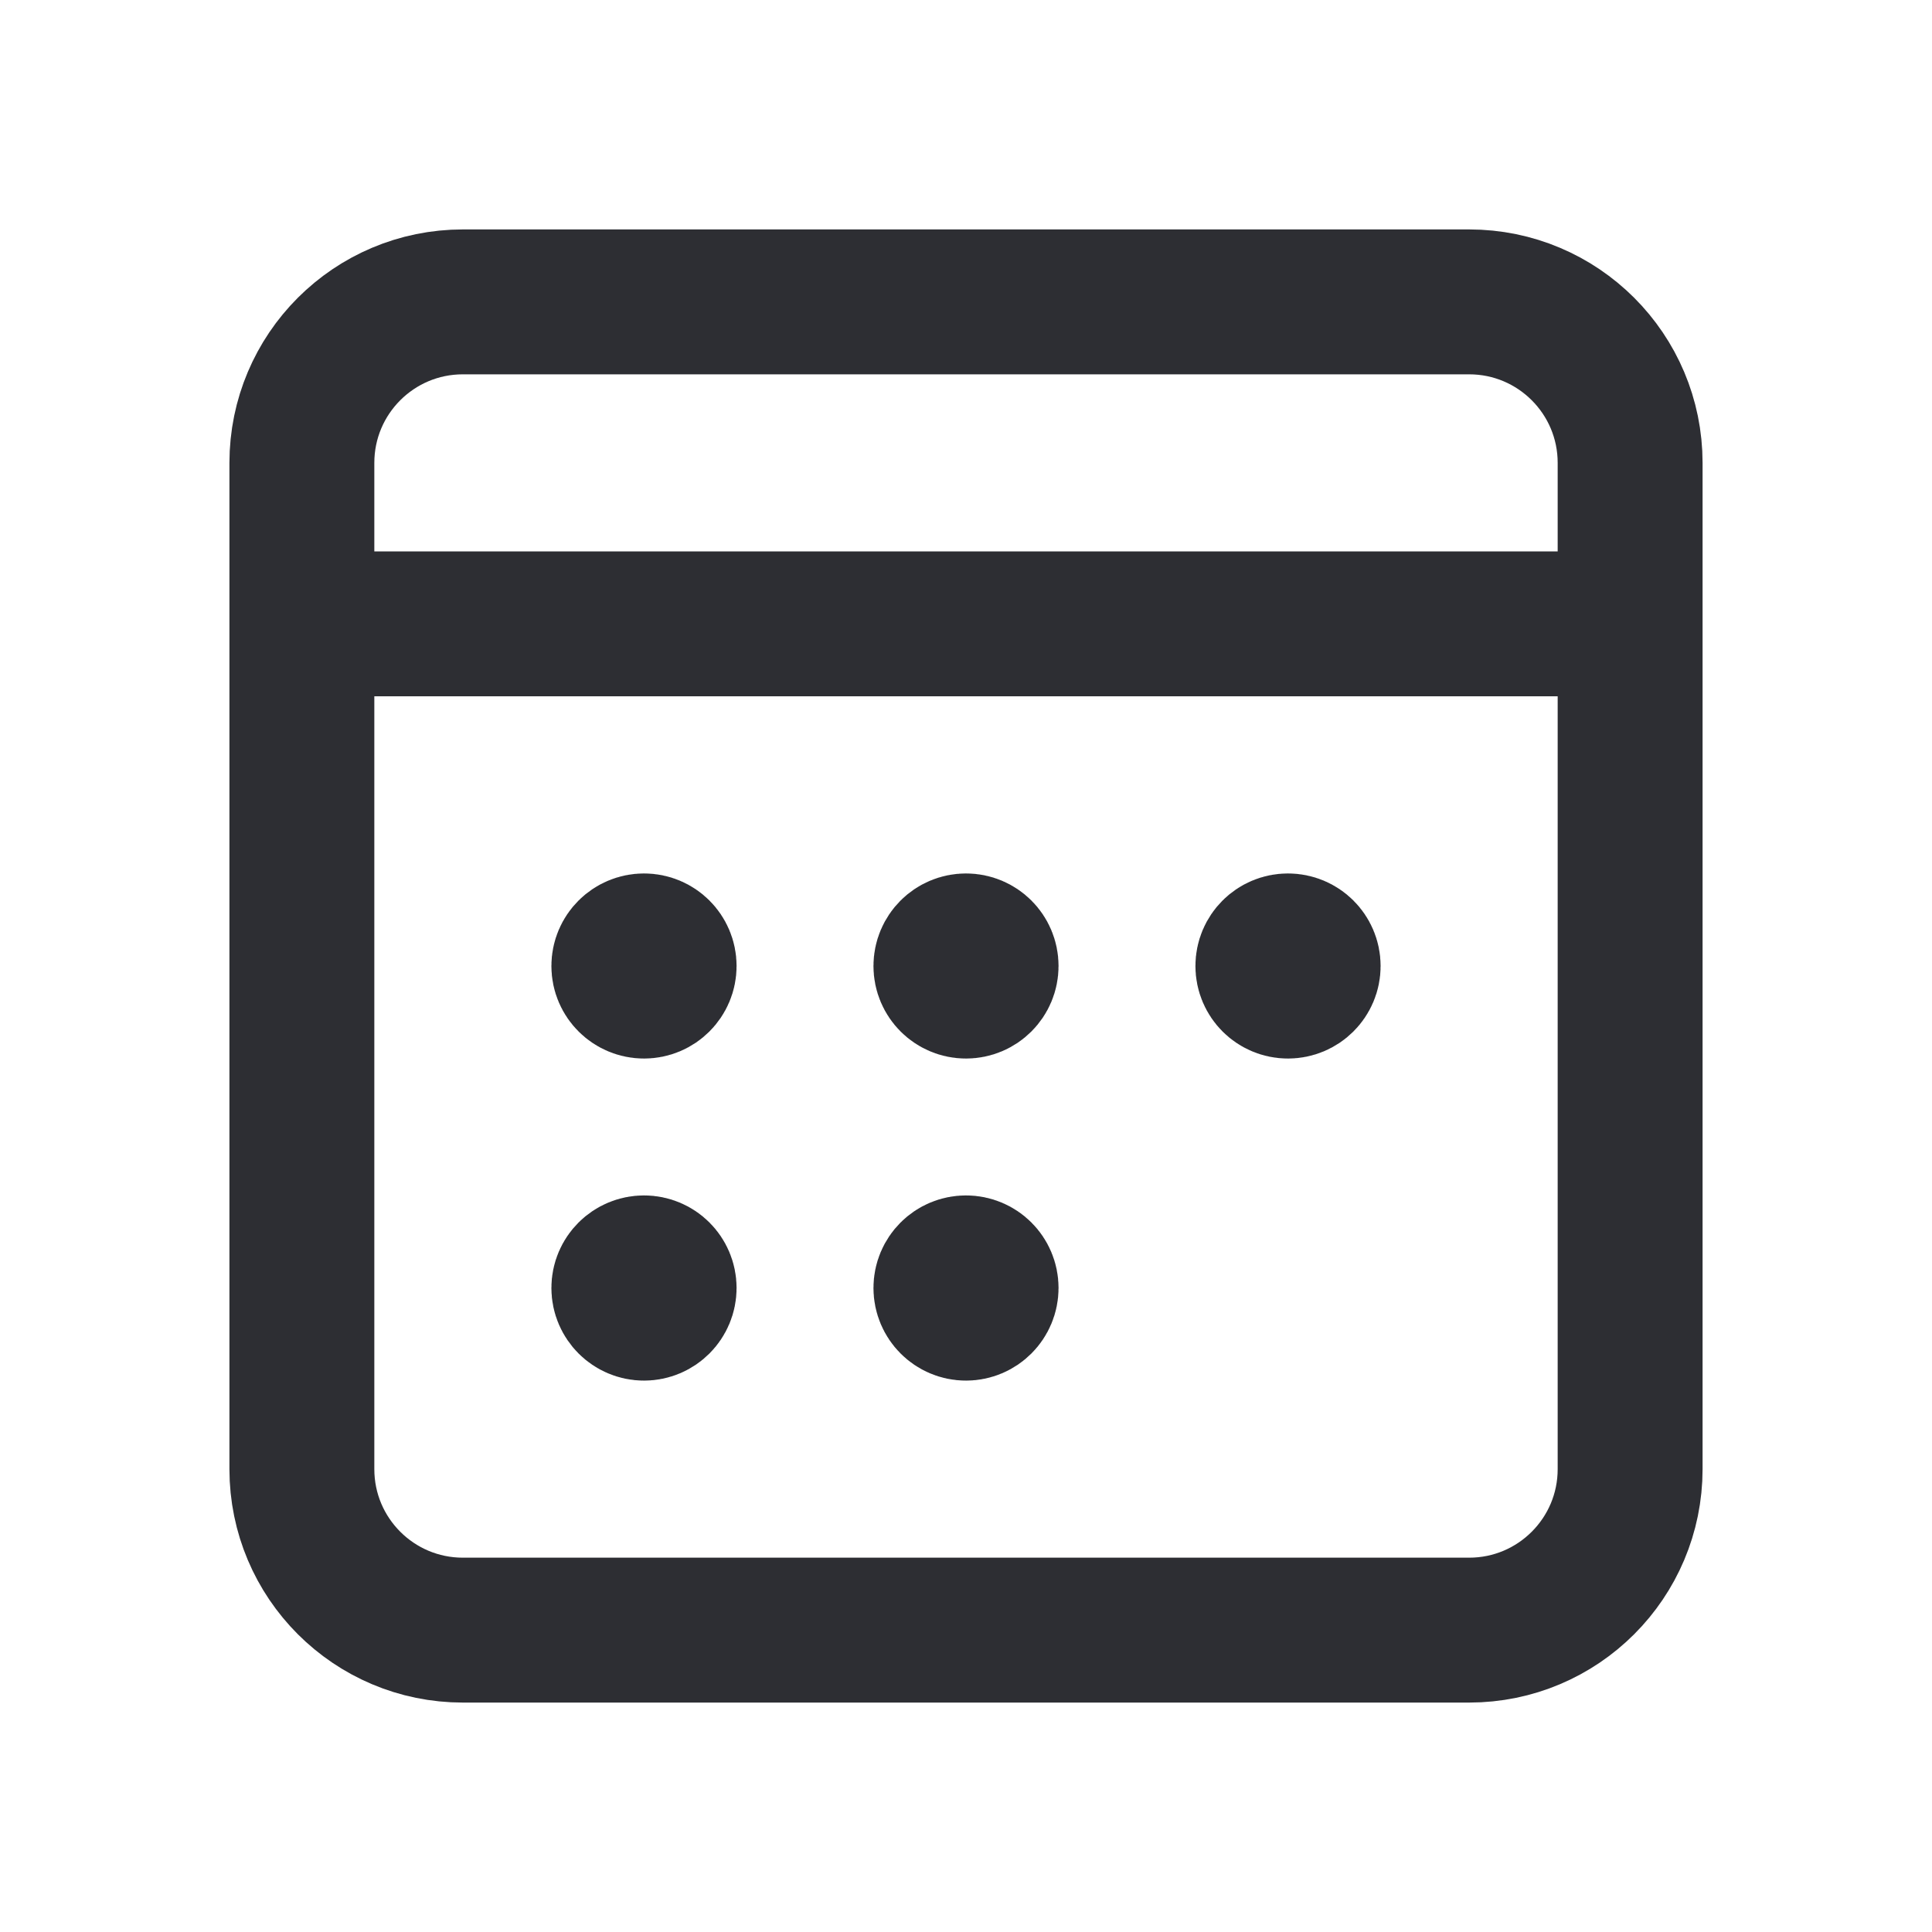 <svg width="20" height="20" viewBox="0 0 20 20" fill="none" xmlns="http://www.w3.org/2000/svg">
<path d="M16.875 6.458V4.792C16.875 3.871 16.129 3.125 15.208 3.125H4.792C3.871 3.125 3.125 3.871 3.125 4.792V6.458M16.875 6.458V15.208C16.875 16.129 16.129 16.875 15.208 16.875H4.792C3.871 16.875 3.125 16.129 3.125 15.208V6.458M16.875 6.458H3.125M6.667 10V9.992M10 10V9.992M6.667 13.333V13.325M10 13.333V13.325M13.333 10V9.992M6.875 10C6.875 10.115 6.782 10.208 6.667 10.208C6.552 10.208 6.458 10.115 6.458 10C6.458 9.885 6.552 9.792 6.667 9.792C6.782 9.792 6.875 9.885 6.875 10ZM10.208 10C10.208 10.115 10.115 10.208 10 10.208C9.885 10.208 9.792 10.115 9.792 10C9.792 9.885 9.885 9.792 10 9.792C10.115 9.792 10.208 9.885 10.208 10ZM6.875 13.333C6.875 13.448 6.782 13.542 6.667 13.542C6.552 13.542 6.458 13.448 6.458 13.333C6.458 13.218 6.552 13.125 6.667 13.125C6.782 13.125 6.875 13.218 6.875 13.333ZM10.208 13.333C10.208 13.448 10.115 13.542 10 13.542C9.885 13.542 9.792 13.448 9.792 13.333C9.792 13.218 9.885 13.125 10 13.125C10.115 13.125 10.208 13.218 10.208 13.333ZM13.542 10C13.542 10.115 13.448 10.208 13.333 10.208C13.218 10.208 13.125 10.115 13.125 10C13.125 9.885 13.218 9.792 13.333 9.792C13.448 9.792 13.542 9.885 13.542 10Z" stroke="#2D2E33" stroke-width="1.5" stroke-linecap="round"/>
</svg>
